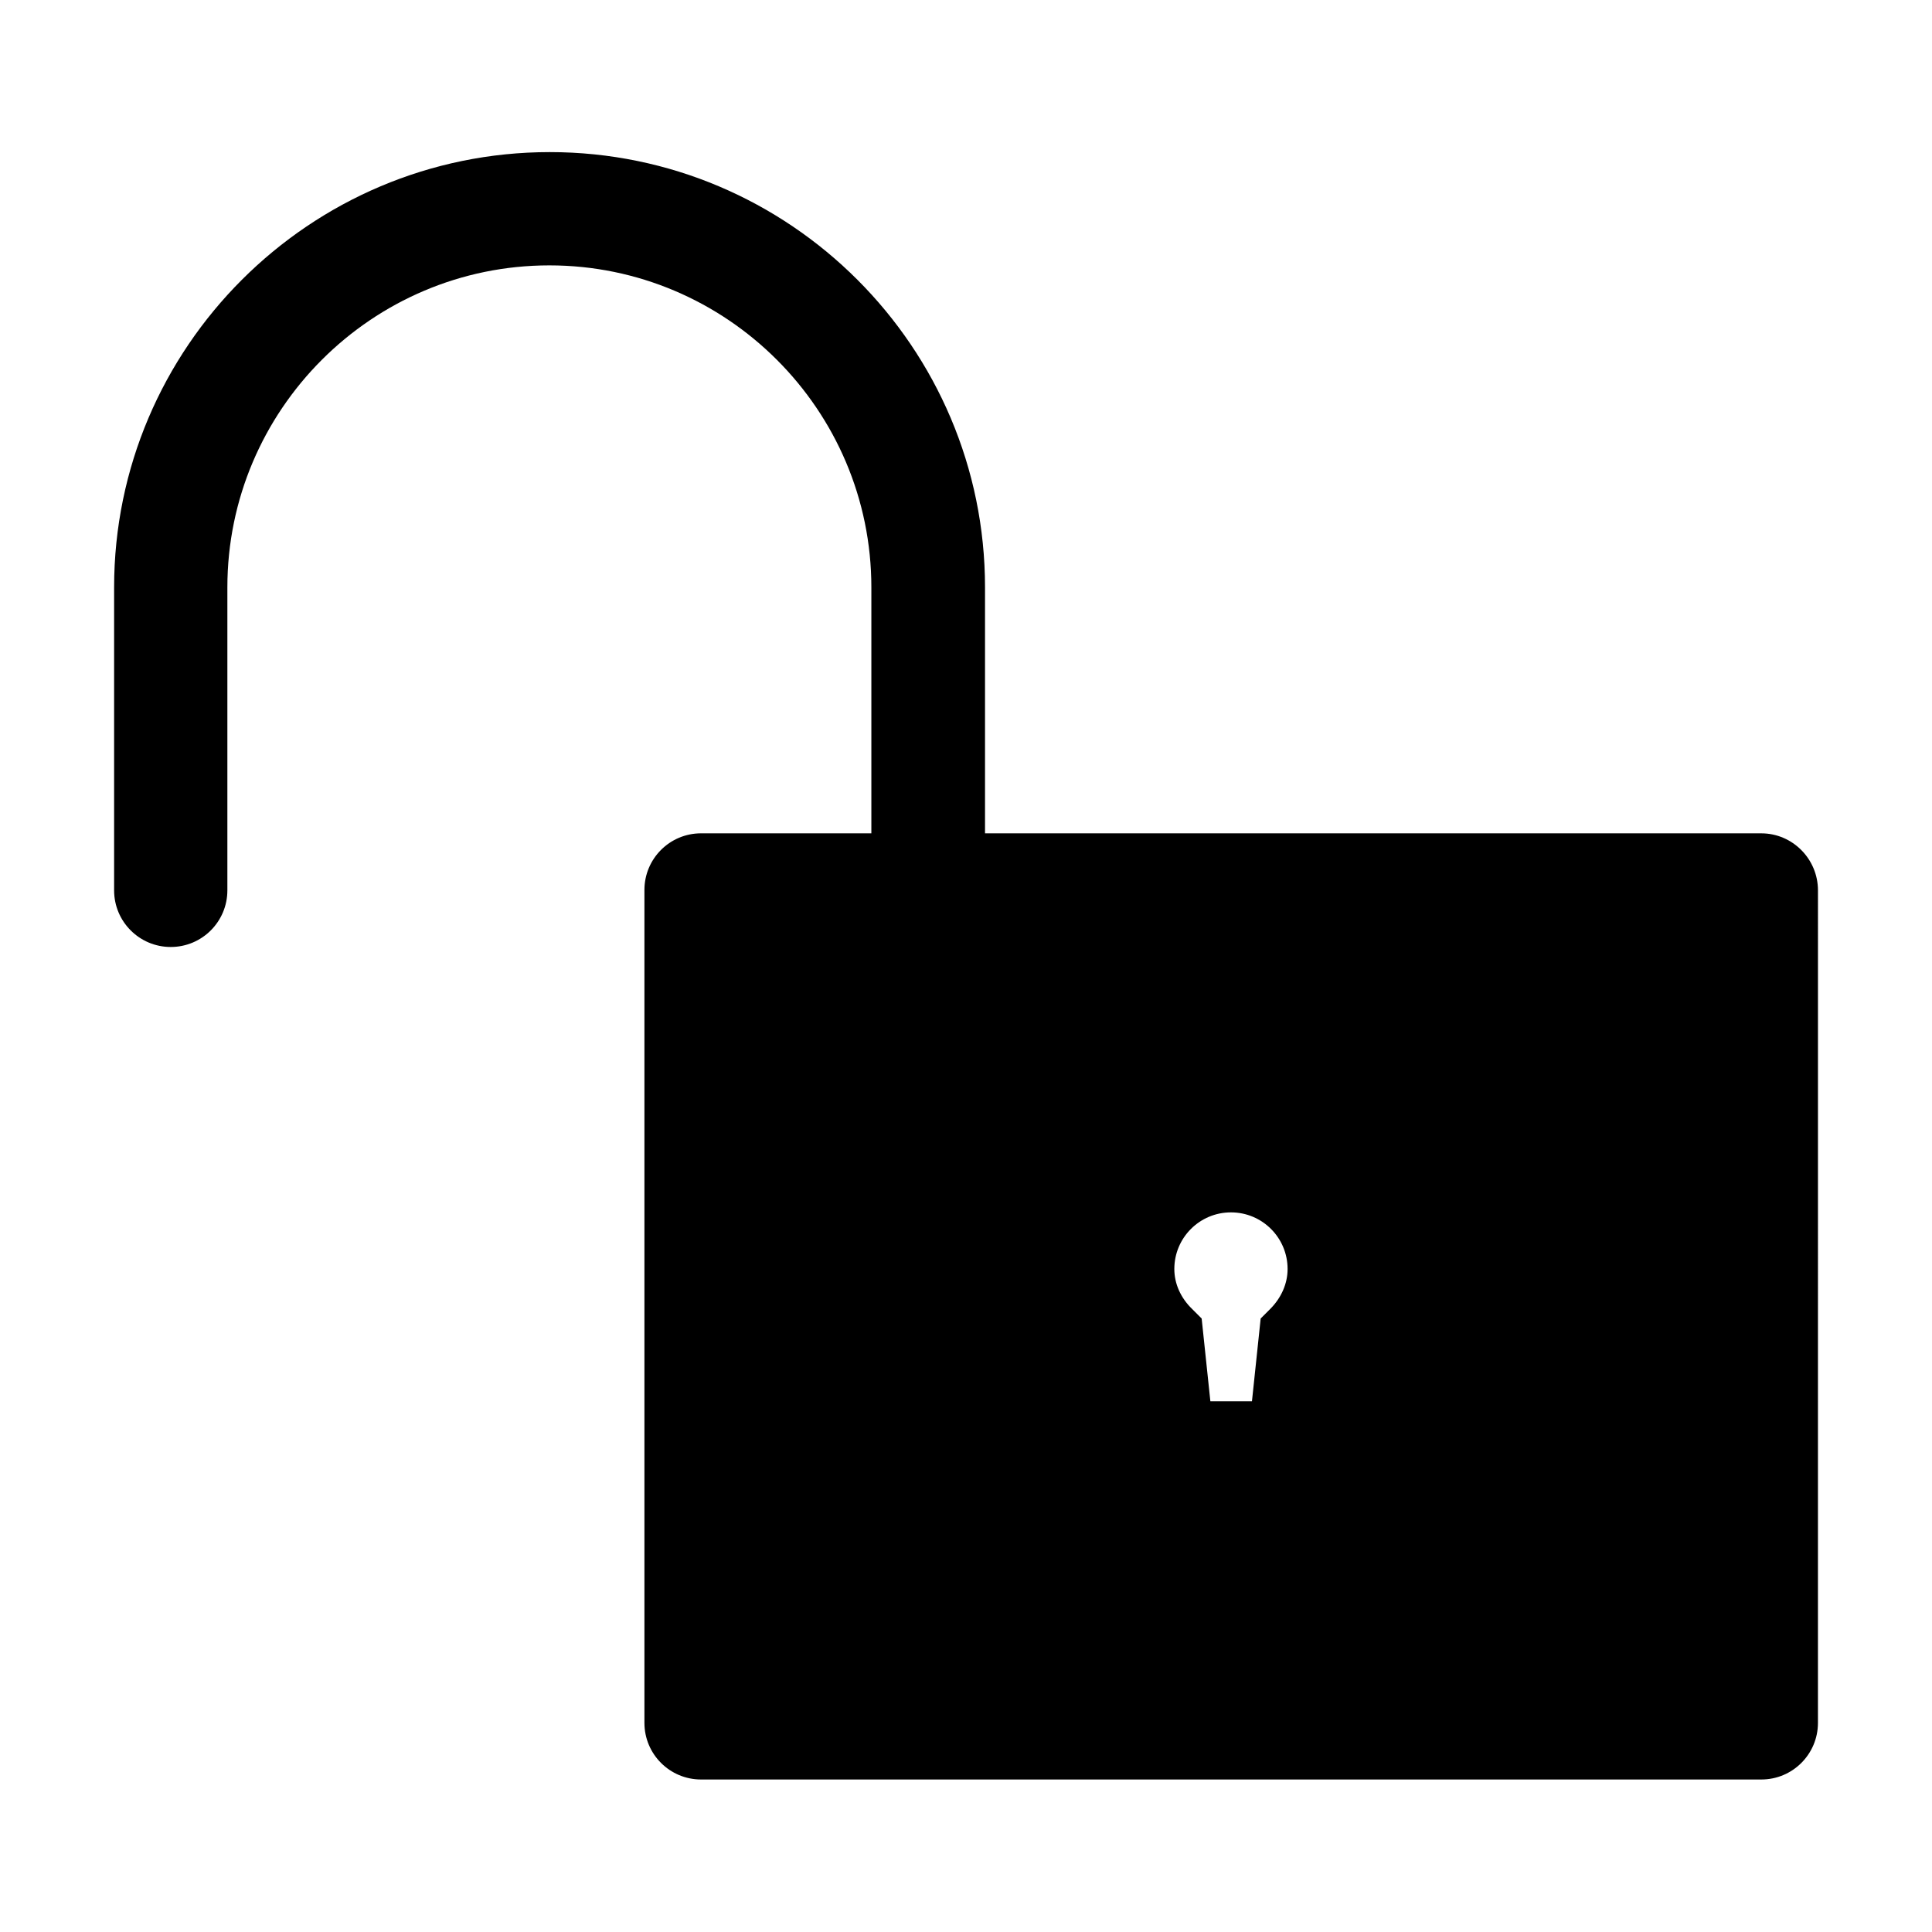 <?xml version="1.0" encoding="UTF-8"?>
<!-- Uploaded to: SVG Repo, www.svgrepo.com, Generator: SVG Repo Mixer Tools -->
<svg fill="#000000" width="800px" height="800px" version="1.1" viewBox="144 144 512 512" xmlns="http://www.w3.org/2000/svg">
 <path d="m610.76 364.84h-205.72v-65.18c0-63.605-51.746-115.35-115.35-115.35-63.605 0-115.45 51.746-115.45 115.35v80.293c0 8.293 6.719 15.008 15.008 15.008 8.293 0 15.008-6.719 15.008-15.008v-80.293c0-47.023 38.309-85.332 85.332-85.332s85.332 38.309 85.332 85.332v65.18h-45.133c-8.293 0-15.008 6.719-15.008 15.008v220.73c0 8.293 6.719 15.008 15.008 15.008h280.98c8.293 0 15.008-6.719 15.008-15.008l0.004-220.62c0-8.289-6.719-15.113-15.012-15.113zm-155.55 115.46c0-8.293 6.719-15.008 15.008-15.008 8.293 0 15.008 6.719 15.008 15.008 0 3.883-1.68 7.66-4.617 10.602l-2.519 2.519-2.309 21.938h-11.02l-2.309-21.938-2.519-2.519c-3.043-2.938-4.723-6.719-4.723-10.602z"/>
</svg>
